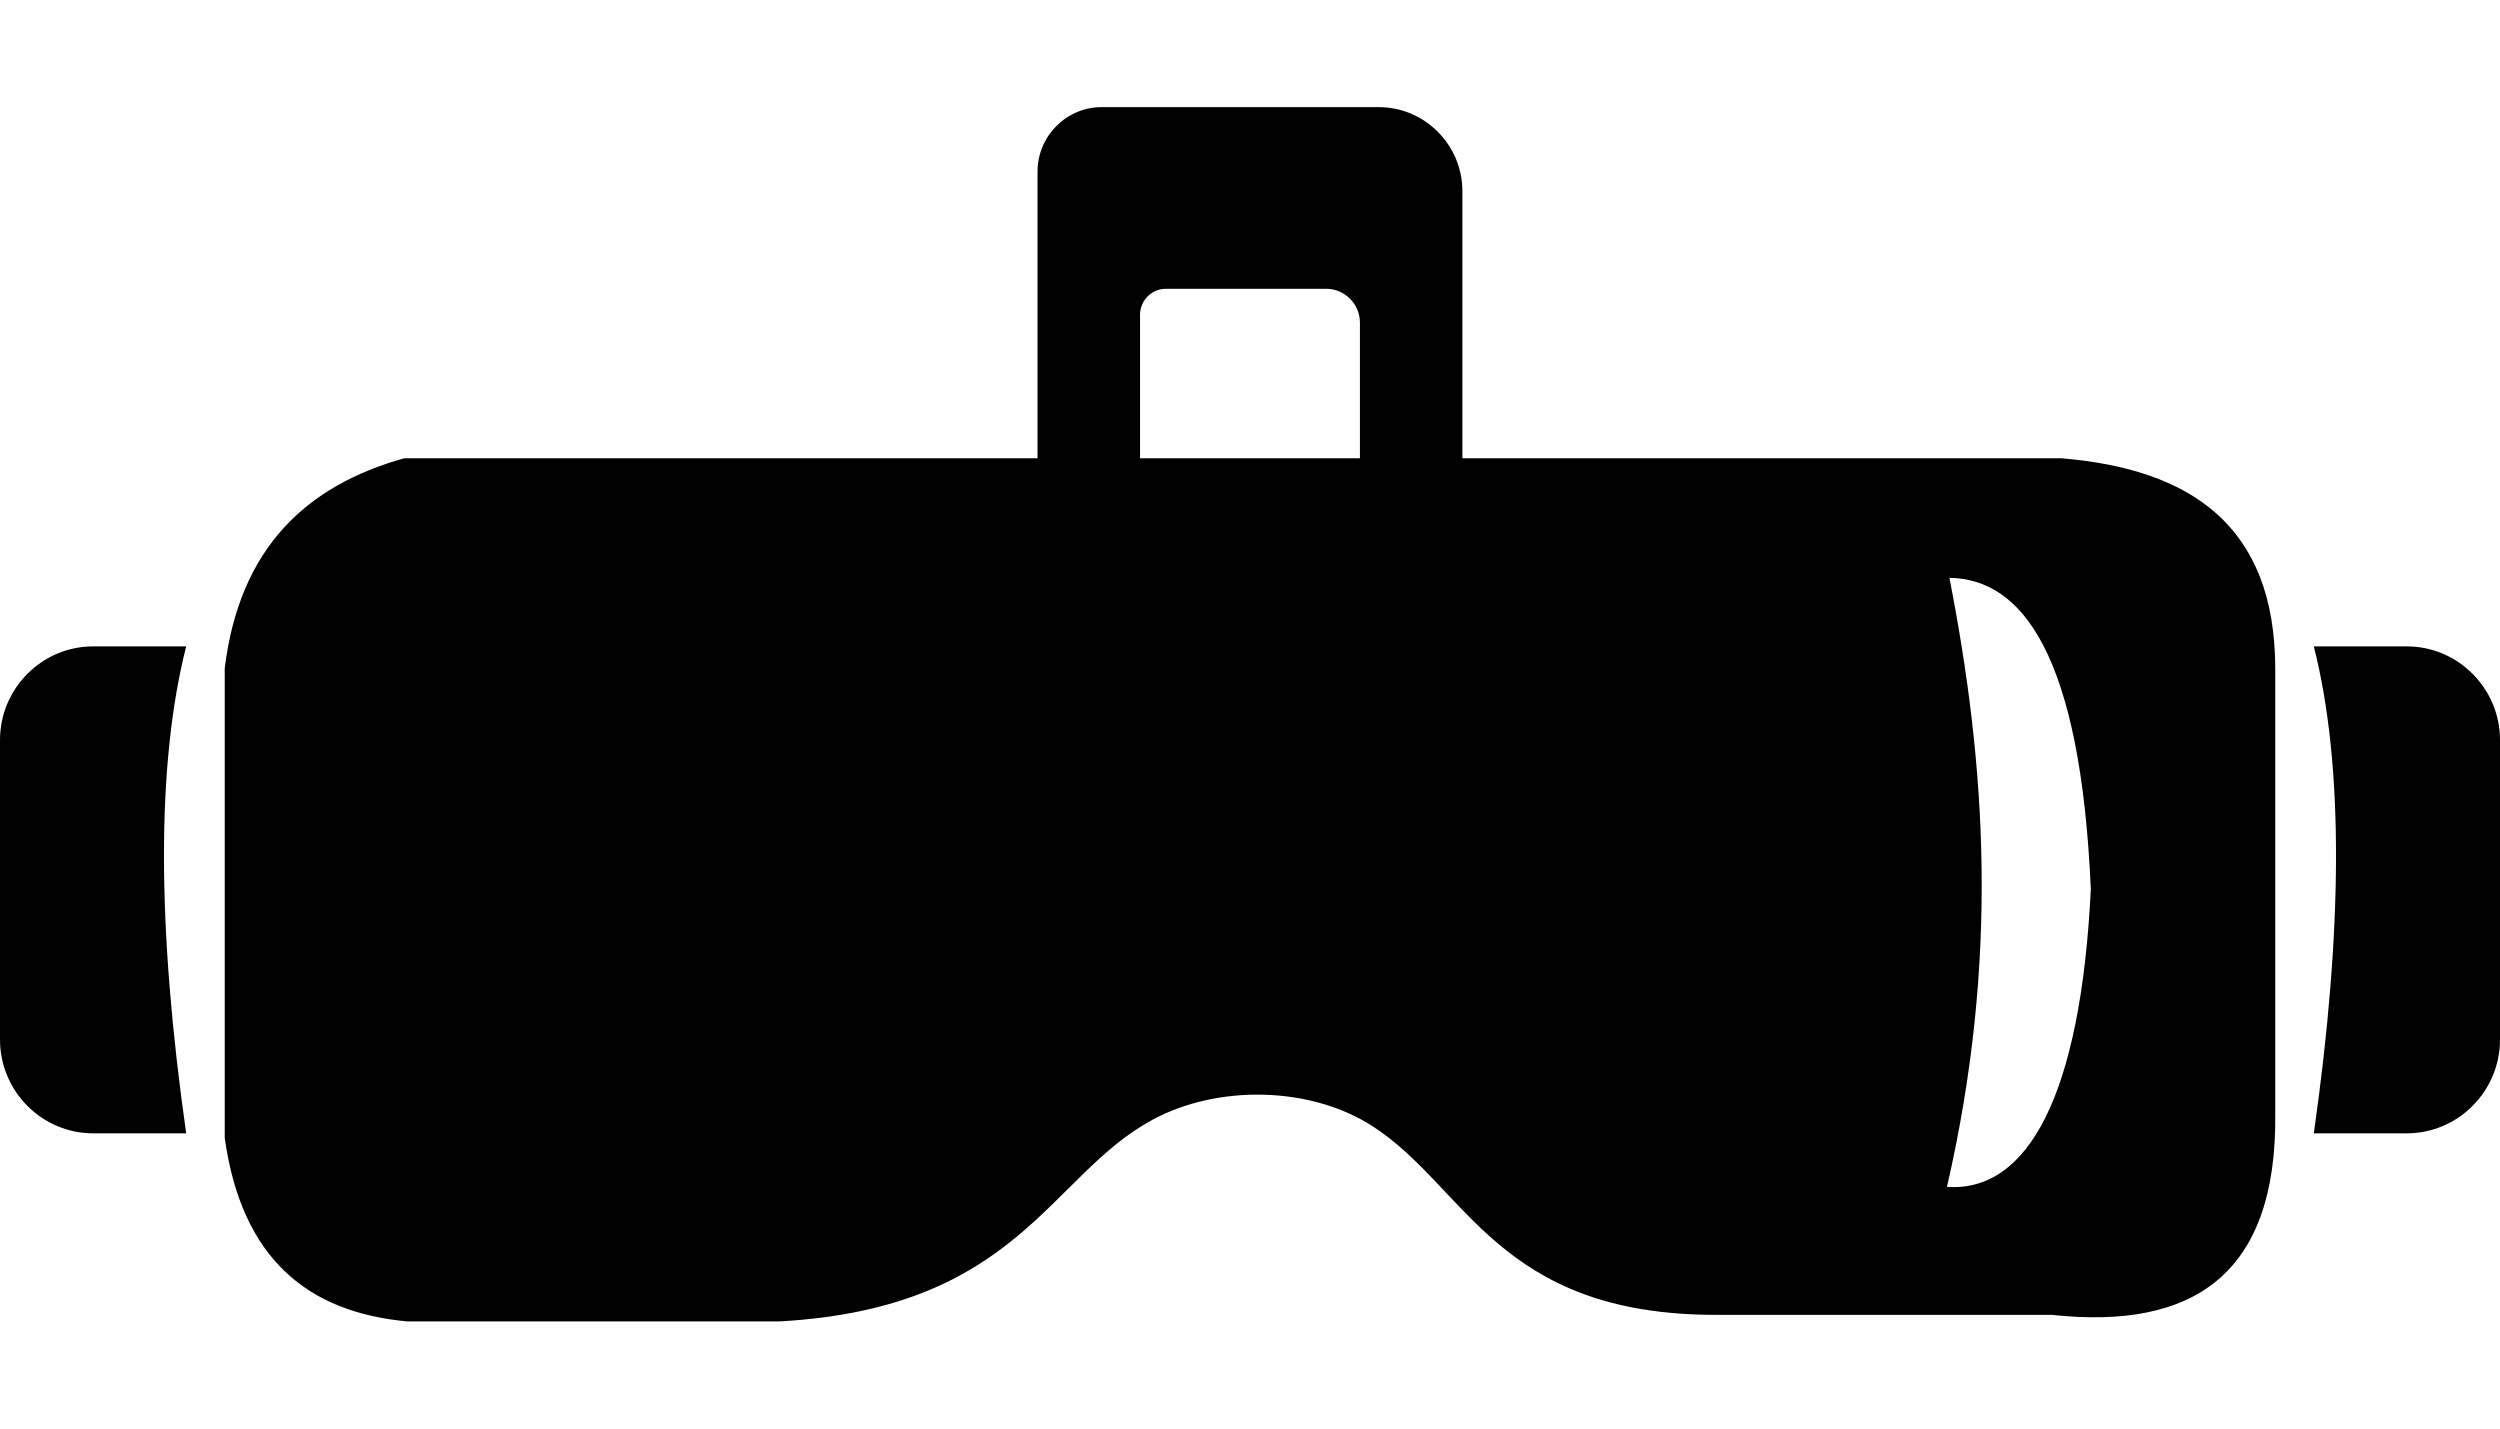 <svg width="70" height="40" viewBox="0 0 70 40" fill="none" xmlns="http://www.w3.org/2000/svg">
<path fill-rule="evenodd" clip-rule="evenodd" d="M64.787 18.099H67.393C68.827 18.099 70 19.279 70 20.721V29.11C70 30.553 68.827 31.733 67.393 31.733H64.787C65.602 26.006 65.629 21.42 64.787 18.099ZM5.213 18.099H2.606C1.172 18.099 0 19.279 0 20.721V29.11C0 30.553 1.172 31.733 2.606 31.733H5.213C4.398 26.006 4.371 21.42 5.213 18.099ZM6.292 31.854V18.713C6.705 15.344 8.574 13.6 11.316 12.832H29.051V4.804C29.051 3.811 29.858 3 30.845 3H38.609C39.896 3 40.947 4.062 40.947 5.352V12.832H57.725C61.329 13.134 63.699 14.707 63.707 18.713V31.21C63.751 35.685 61.413 37.245 57.452 36.816H48.042C41.934 36.816 41.068 33.235 38.433 31.535C36.686 30.407 34.095 30.37 32.277 31.349C29.369 32.914 28.535 36.626 21.823 37H11.408C8.628 36.747 6.762 35.251 6.292 31.854ZM31.921 12.832H38.078V9.035C38.078 8.513 37.654 8.086 37.134 8.086H32.644C32.246 8.086 31.921 8.413 31.921 8.813V12.832ZM58.543 24.905C58.257 18.317 56.618 16.21 54.584 16.179C55.606 21.421 55.985 26.831 54.515 33.233C56.785 33.387 58.259 30.666 58.543 24.905Z" fill="black"/>
</svg>
